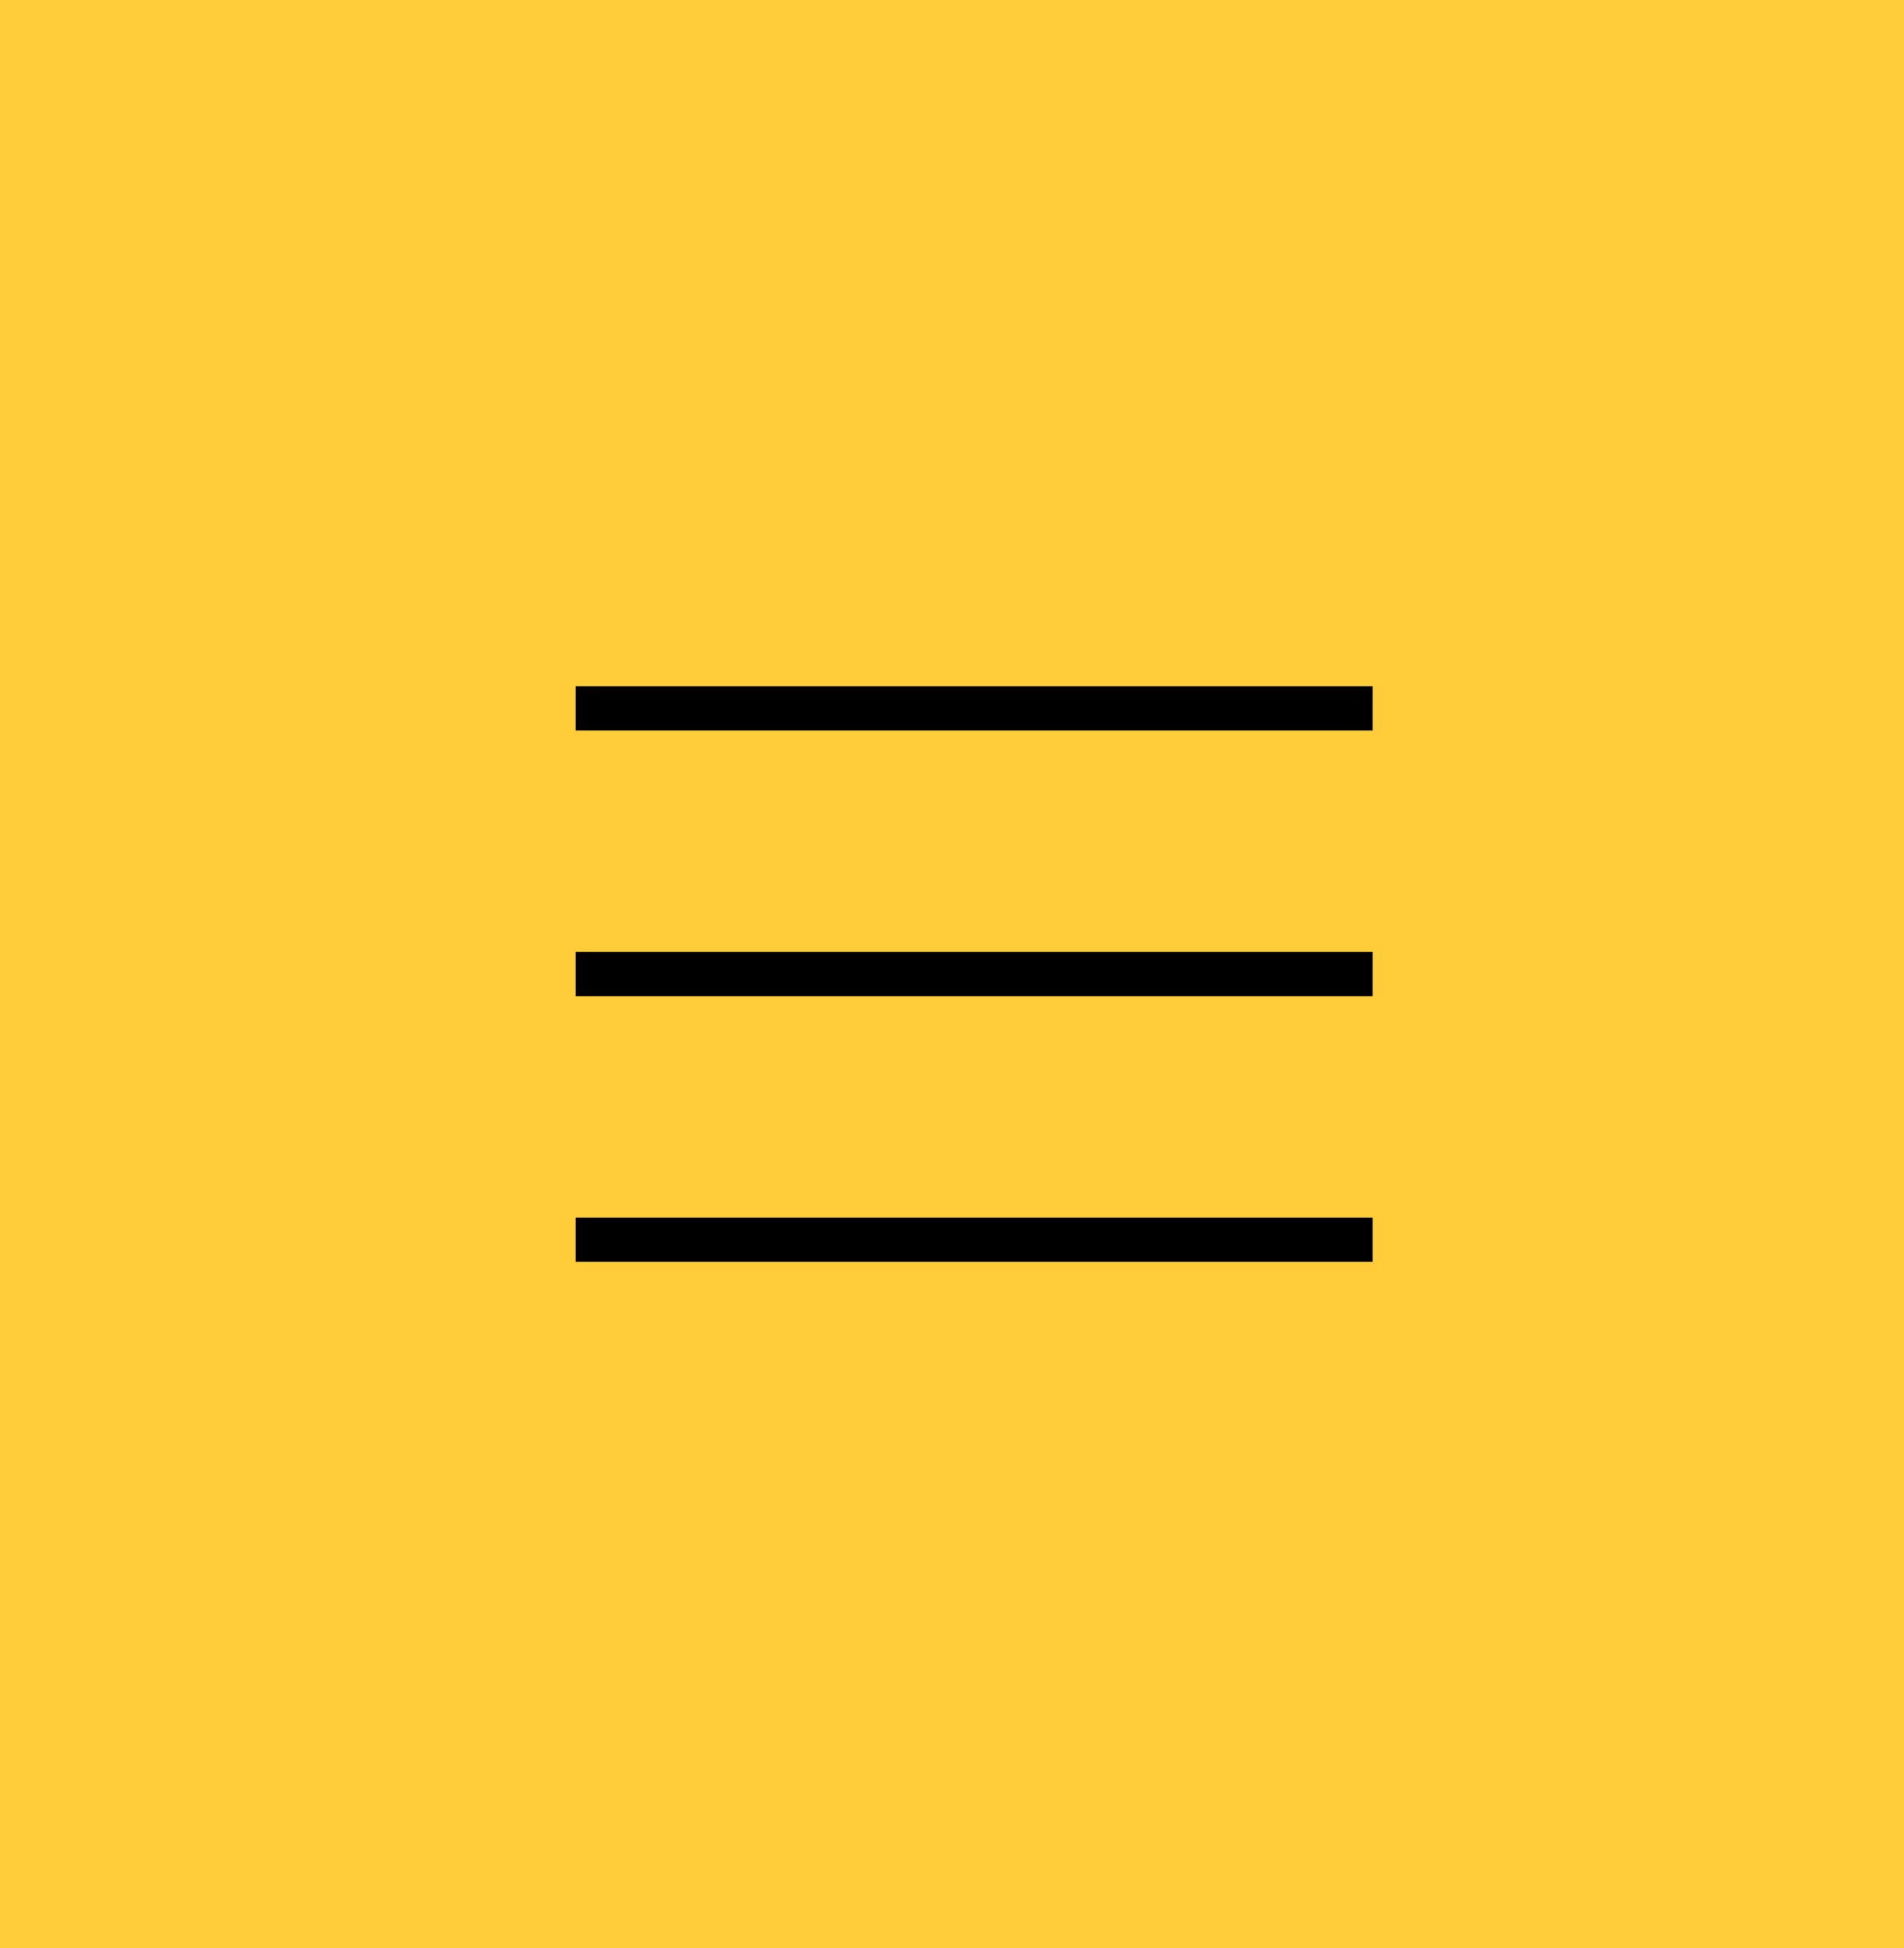 <?xml version="1.0" encoding="UTF-8"?> <svg xmlns="http://www.w3.org/2000/svg" width="43" height="44" viewBox="0 0 43 44" fill="none"> <rect width="43" height="44" fill="#FFCD39"></rect> <path d="M13 16H31" stroke="black"></path> <path d="M13 22H31" stroke="black"></path> <path d="M13 28H31" stroke="black"></path> </svg> 